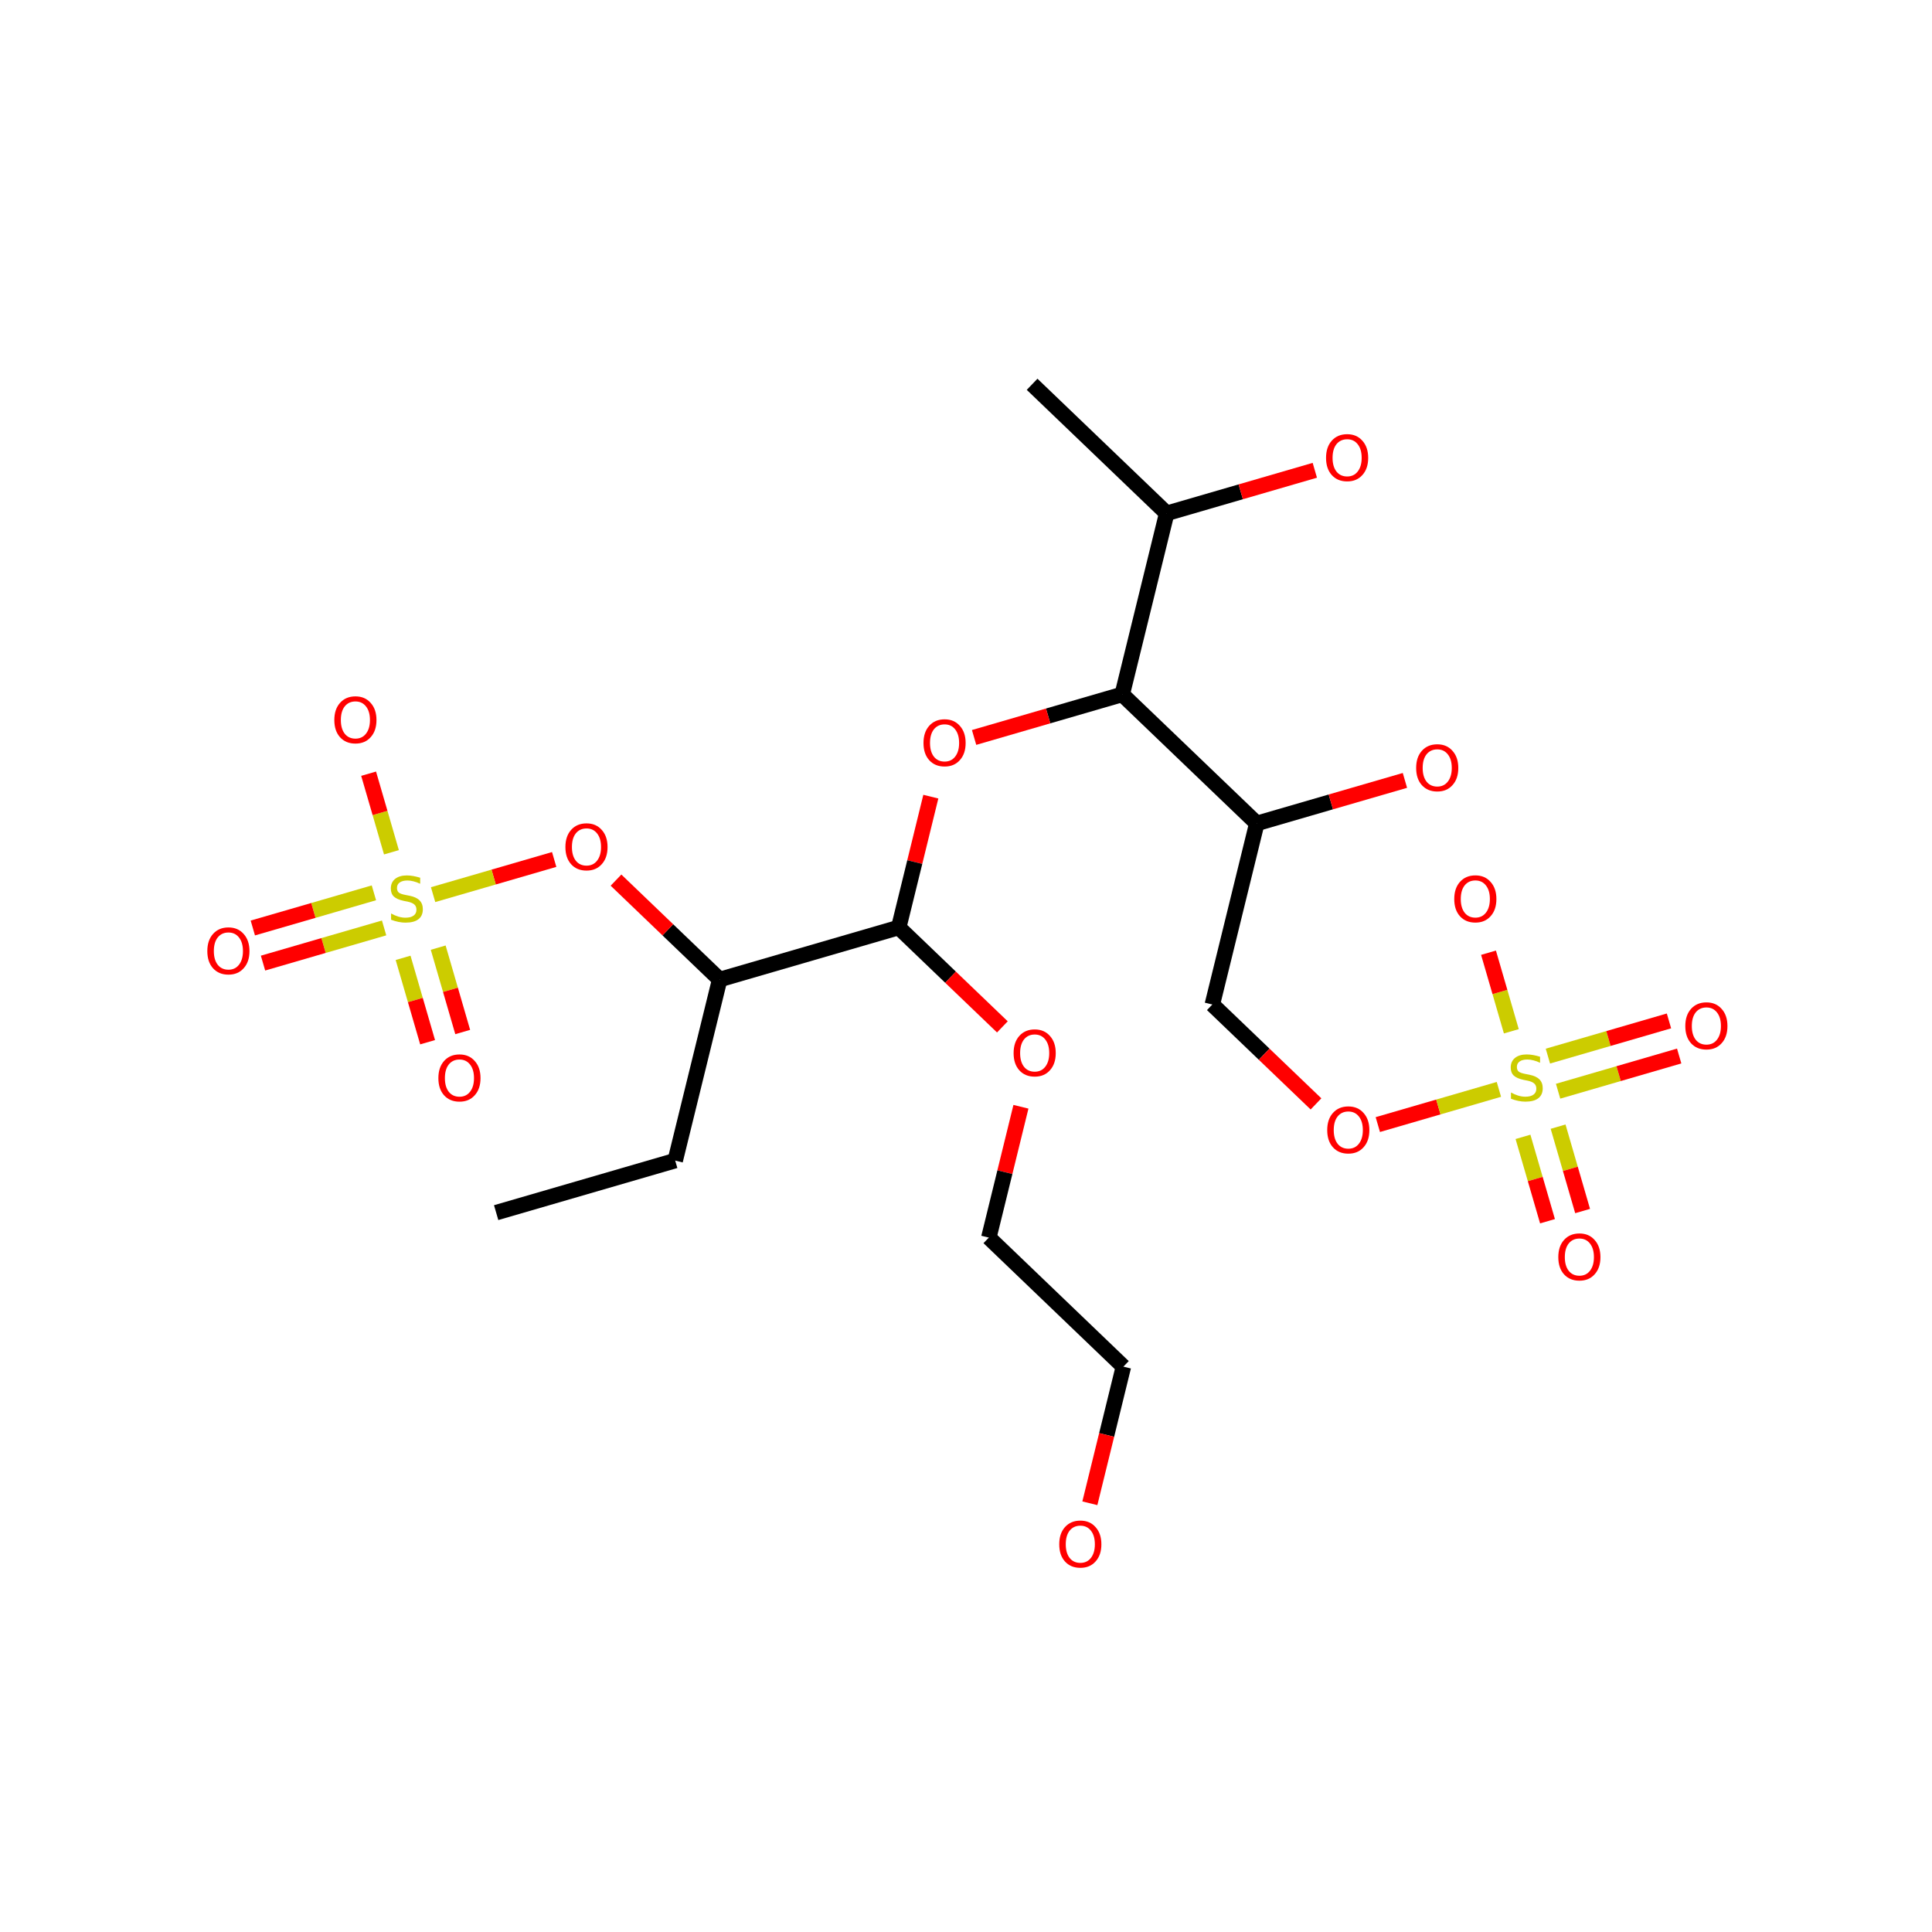 <?xml version="1.0" encoding="UTF-8"?>
<svg xmlns="http://www.w3.org/2000/svg" xmlns:xlink="http://www.w3.org/1999/xlink" width="250pt" height="250pt" viewBox="0 0 250 250" version="1.1">
<defs>
<g>
<symbol overflow="visible" id="glyph0-0">
<path style="stroke:none;" d="M 0.406 1.422 L 0.406 -5.703 L 4.438 -5.703 L 4.438 1.422 Z M 0.859 0.984 L 3.984 0.984 L 3.984 -5.234 L 0.859 -5.234 Z M 0.859 0.984 "/>
</symbol>
<symbol overflow="visible" id="glyph0-1">
<path style="stroke:none;" d="M 3.188 -5.344 C 2.602 -5.344 2.141 -5.129 1.797 -4.703 C 1.461 -4.273 1.297 -3.688 1.297 -2.938 C 1.297 -2.195 1.461 -1.609 1.797 -1.172 C 2.141 -0.742 2.602 -0.531 3.188 -0.531 C 3.758 -0.531 4.211 -0.742 4.547 -1.172 C 4.891 -1.609 5.062 -2.195 5.062 -2.938 C 5.062 -3.688 4.891 -4.273 4.547 -4.703 C 4.211 -5.129 3.758 -5.344 3.188 -5.344 Z M 3.188 -6 C 4.008 -6 4.664 -5.719 5.156 -5.156 C 5.656 -4.602 5.906 -3.863 5.906 -2.938 C 5.906 -2.008 5.656 -1.27 5.156 -0.719 C 4.664 -0.164 4.008 0.109 3.188 0.109 C 2.352 0.109 1.688 -0.164 1.188 -0.719 C 0.695 -1.27 0.453 -2.008 0.453 -2.938 C 0.453 -3.863 0.695 -4.602 1.188 -5.156 C 1.688 -5.719 2.352 -6 3.188 -6 Z M 3.188 -6 "/>
</symbol>
<symbol overflow="visible" id="glyph0-2">
<path style="stroke:none;" d="M 4.328 -5.703 L 4.328 -4.922 C 4.023 -5.066 3.738 -5.172 3.469 -5.234 C 3.195 -5.305 2.938 -5.344 2.688 -5.344 C 2.258 -5.344 1.926 -5.258 1.688 -5.094 C 1.445 -4.926 1.328 -4.688 1.328 -4.375 C 1.328 -4.113 1.406 -3.914 1.562 -3.781 C 1.719 -3.656 2.016 -3.551 2.453 -3.469 L 2.938 -3.375 C 3.531 -3.258 3.969 -3.055 4.25 -2.766 C 4.531 -2.484 4.672 -2.102 4.672 -1.625 C 4.672 -1.051 4.477 -0.617 4.094 -0.328 C 3.719 -0.035 3.16 0.109 2.422 0.109 C 2.141 0.109 1.844 0.078 1.531 0.016 C 1.219 -0.047 0.895 -0.141 0.562 -0.266 L 0.562 -1.078 C 0.883 -0.898 1.195 -0.766 1.5 -0.672 C 1.812 -0.578 2.117 -0.531 2.422 -0.531 C 2.879 -0.531 3.227 -0.617 3.469 -0.797 C 3.719 -0.973 3.844 -1.227 3.844 -1.562 C 3.844 -1.852 3.754 -2.078 3.578 -2.234 C 3.398 -2.398 3.109 -2.523 2.703 -2.609 L 2.219 -2.703 C 1.625 -2.828 1.191 -3.016 0.922 -3.266 C 0.66 -3.516 0.531 -3.863 0.531 -4.312 C 0.531 -4.832 0.711 -5.242 1.078 -5.547 C 1.453 -5.848 1.957 -6 2.594 -6 C 2.875 -6 3.156 -5.973 3.438 -5.922 C 3.727 -5.867 4.023 -5.797 4.328 -5.703 Z M 4.328 -5.703 "/>
</symbol>
</g>
</defs>
<g id="surface1177">
<rect x="0" y="0" width="250" height="250" style="fill:rgb(100%,100%,100%);fill-opacity:1;stroke:none;"/>
<g style="fill:rgb(100%,0%,0%);fill-opacity:1;">
  <use xlink:href="#glyph0-1" x="171.137" y="62.187"/>
</g>
<g style="fill:rgb(100%,0%,0%);fill-opacity:1;">
  <use xlink:href="#glyph0-1" x="119.047" y="99.081"/>
</g>
<g style="fill:rgb(100%,0%,0%);fill-opacity:1;">
  <use xlink:href="#glyph0-1" x="72.711" y="112.546"/>
</g>
<g style="fill:rgb(80%,80%,0%);fill-opacity:1;">
  <use xlink:href="#glyph0-2" x="50.043" y="119.28"/>
</g>
<g style="fill:rgb(100%,0%,0%);fill-opacity:1;">
  <use xlink:href="#glyph0-1" x="42.809" y="96.112"/>
</g>
<g style="fill:rgb(100%,0%,0%);fill-opacity:1;">
  <use xlink:href="#glyph0-1" x="56.273" y="142.448"/>
</g>
<g style="fill:rgb(100%,0%,0%);fill-opacity:1;">
  <use xlink:href="#glyph0-1" x="26.375" y="126.011"/>
</g>
<g style="fill:rgb(100%,0%,0%);fill-opacity:1;">
  <use xlink:href="#glyph0-1" x="130.707" y="139.21"/>
</g>
<g style="fill:rgb(100%,0%,0%);fill-opacity:1;">
  <use xlink:href="#glyph0-1" x="136.613" y="202.769"/>
</g>
<g style="fill:rgb(100%,0%,0%);fill-opacity:1;">
  <use xlink:href="#glyph0-1" x="182.797" y="102.315"/>
</g>
<g style="fill:rgb(100%,0%,0%);fill-opacity:1;">
  <use xlink:href="#glyph0-1" x="171.289" y="149.175"/>
</g>
<g style="fill:rgb(80%,80%,0%);fill-opacity:1;">
  <use xlink:href="#glyph0-2" x="194.957" y="142.444"/>
</g>
<g style="fill:rgb(100%,0%,0%);fill-opacity:1;">
  <use xlink:href="#glyph0-1" x="187.727" y="119.276"/>
</g>
<g style="fill:rgb(100%,0%,0%);fill-opacity:1;">
  <use xlink:href="#glyph0-1" x="201.191" y="165.612"/>
</g>
<g style="fill:rgb(100%,0%,0%);fill-opacity:1;">
  <use xlink:href="#glyph0-1" x="217.625" y="135.71"/>
</g>
<path style="fill:none;stroke-width:2;stroke-linecap:butt;stroke-linejoin:miter;stroke:rgb(0%,0%,0%);stroke-opacity:1;stroke-miterlimit:10;" d="M 150.969 66.426 L 133.555 49.727 "/>
<path style="fill:none;stroke-width:2;stroke-linecap:butt;stroke-linejoin:miter;stroke:rgb(0%,0%,0%);stroke-opacity:1;stroke-miterlimit:10;" d="M 150.969 66.426 L 160.551 63.641 "/>
<path style="fill:none;stroke-width:2;stroke-linecap:butt;stroke-linejoin:miter;stroke:rgb(100%,0%,0%);stroke-opacity:1;stroke-miterlimit:10;" d="M 160.551 63.641 L 170.137 60.855 "/>
<path style="fill:none;stroke-width:2;stroke-linecap:butt;stroke-linejoin:miter;stroke:rgb(0%,0%,0%);stroke-opacity:1;stroke-miterlimit:10;" d="M 145.215 89.855 L 150.969 66.426 "/>
<path style="fill:none;stroke-width:2;stroke-linecap:butt;stroke-linejoin:miter;stroke:rgb(0%,0%,0%);stroke-opacity:1;stroke-miterlimit:10;" d="M 145.215 89.855 L 135.629 92.641 "/>
<path style="fill:none;stroke-width:2;stroke-linecap:butt;stroke-linejoin:miter;stroke:rgb(100%,0%,0%);stroke-opacity:1;stroke-miterlimit:10;" d="M 135.629 92.641 L 126.047 95.426 "/>
<path style="fill:none;stroke-width:2;stroke-linecap:butt;stroke-linejoin:miter;stroke:rgb(100%,0%,0%);stroke-opacity:1;stroke-miterlimit:10;" d="M 120.449 103.086 L 118.371 111.551 "/>
<path style="fill:none;stroke-width:2;stroke-linecap:butt;stroke-linejoin:miter;stroke:rgb(0%,0%,0%);stroke-opacity:1;stroke-miterlimit:10;" d="M 118.371 111.551 L 116.293 120.016 "/>
<path style="fill:none;stroke-width:2;stroke-linecap:butt;stroke-linejoin:miter;stroke:rgb(0%,0%,0%);stroke-opacity:1;stroke-miterlimit:10;" d="M 87.371 150.18 L 64.203 156.914 "/>
<path style="fill:none;stroke-width:2;stroke-linecap:butt;stroke-linejoin:miter;stroke:rgb(0%,0%,0%);stroke-opacity:1;stroke-miterlimit:10;" d="M 93.125 126.75 L 87.371 150.18 "/>
<path style="fill:none;stroke-width:2;stroke-linecap:butt;stroke-linejoin:miter;stroke:rgb(0%,0%,0%);stroke-opacity:1;stroke-miterlimit:10;" d="M 93.125 126.75 L 86.418 120.32 "/>
<path style="fill:none;stroke-width:2;stroke-linecap:butt;stroke-linejoin:miter;stroke:rgb(100%,0%,0%);stroke-opacity:1;stroke-miterlimit:10;" d="M 86.418 120.32 L 79.711 113.887 "/>
<path style="fill:none;stroke-width:2;stroke-linecap:butt;stroke-linejoin:miter;stroke:rgb(100%,0%,0%);stroke-opacity:1;stroke-miterlimit:10;" d="M 71.711 111.215 L 63.875 113.492 "/>
<path style="fill:none;stroke-width:2;stroke-linecap:butt;stroke-linejoin:miter;stroke:rgb(80%,80%,0%);stroke-opacity:1;stroke-miterlimit:10;" d="M 63.875 113.492 L 56.043 115.766 "/>
<path style="fill:none;stroke-width:2;stroke-linecap:butt;stroke-linejoin:miter;stroke:rgb(80%,80%,0%);stroke-opacity:1;stroke-miterlimit:10;" d="M 50.652 110.285 L 49.176 105.199 "/>
<path style="fill:none;stroke-width:2;stroke-linecap:butt;stroke-linejoin:miter;stroke:rgb(100%,0%,0%);stroke-opacity:1;stroke-miterlimit:10;" d="M 49.176 105.199 L 47.699 100.117 "/>
<path style="fill:none;stroke-width:2;stroke-linecap:butt;stroke-linejoin:miter;stroke:rgb(80%,80%,0%);stroke-opacity:1;stroke-miterlimit:10;" d="M 52.16 123.945 L 53.746 129.402 "/>
<path style="fill:none;stroke-width:2;stroke-linecap:butt;stroke-linejoin:miter;stroke:rgb(100%,0%,0%);stroke-opacity:1;stroke-miterlimit:10;" d="M 53.746 129.402 L 55.332 134.863 "/>
<path style="fill:none;stroke-width:2;stroke-linecap:butt;stroke-linejoin:miter;stroke:rgb(80%,80%,0%);stroke-opacity:1;stroke-miterlimit:10;" d="M 56.703 122.625 L 58.289 128.082 "/>
<path style="fill:none;stroke-width:2;stroke-linecap:butt;stroke-linejoin:miter;stroke:rgb(100%,0%,0%);stroke-opacity:1;stroke-miterlimit:10;" d="M 58.289 128.082 L 59.875 133.543 "/>
<path style="fill:none;stroke-width:2;stroke-linecap:butt;stroke-linejoin:miter;stroke:rgb(80%,80%,0%);stroke-opacity:1;stroke-miterlimit:10;" d="M 48.383 115.531 L 40.551 117.809 "/>
<path style="fill:none;stroke-width:2;stroke-linecap:butt;stroke-linejoin:miter;stroke:rgb(100%,0%,0%);stroke-opacity:1;stroke-miterlimit:10;" d="M 40.551 117.809 L 32.715 120.082 "/>
<path style="fill:none;stroke-width:2;stroke-linecap:butt;stroke-linejoin:miter;stroke:rgb(80%,80%,0%);stroke-opacity:1;stroke-miterlimit:10;" d="M 49.703 120.074 L 41.867 122.348 "/>
<path style="fill:none;stroke-width:2;stroke-linecap:butt;stroke-linejoin:miter;stroke:rgb(100%,0%,0%);stroke-opacity:1;stroke-miterlimit:10;" d="M 41.867 122.348 L 34.035 124.625 "/>
<path style="fill:none;stroke-width:2;stroke-linecap:butt;stroke-linejoin:miter;stroke:rgb(0%,0%,0%);stroke-opacity:1;stroke-miterlimit:10;" d="M 116.293 120.016 L 93.125 126.75 "/>
<path style="fill:none;stroke-width:2;stroke-linecap:butt;stroke-linejoin:miter;stroke:rgb(0%,0%,0%);stroke-opacity:1;stroke-miterlimit:10;" d="M 116.293 120.016 L 123 126.449 "/>
<path style="fill:none;stroke-width:2;stroke-linecap:butt;stroke-linejoin:miter;stroke:rgb(100%,0%,0%);stroke-opacity:1;stroke-miterlimit:10;" d="M 123 126.449 L 129.707 132.879 "/>
<path style="fill:none;stroke-width:2;stroke-linecap:butt;stroke-linejoin:miter;stroke:rgb(100%,0%,0%);stroke-opacity:1;stroke-miterlimit:10;" d="M 132.109 143.215 L 130.031 151.68 "/>
<path style="fill:none;stroke-width:2;stroke-linecap:butt;stroke-linejoin:miter;stroke:rgb(0%,0%,0%);stroke-opacity:1;stroke-miterlimit:10;" d="M 130.031 151.68 L 127.953 160.145 "/>
<path style="fill:none;stroke-width:2;stroke-linecap:butt;stroke-linejoin:miter;stroke:rgb(0%,0%,0%);stroke-opacity:1;stroke-miterlimit:10;" d="M 127.953 160.145 L 145.367 176.844 "/>
<path style="fill:none;stroke-width:2;stroke-linecap:butt;stroke-linejoin:miter;stroke:rgb(0%,0%,0%);stroke-opacity:1;stroke-miterlimit:10;" d="M 145.367 176.844 L 143.199 185.684 "/>
<path style="fill:none;stroke-width:2;stroke-linecap:butt;stroke-linejoin:miter;stroke:rgb(100%,0%,0%);stroke-opacity:1;stroke-miterlimit:10;" d="M 143.199 185.684 L 141.027 194.523 "/>
<path style="fill:none;stroke-width:2;stroke-linecap:butt;stroke-linejoin:miter;stroke:rgb(0%,0%,0%);stroke-opacity:1;stroke-miterlimit:10;" d="M 162.629 106.551 L 145.215 89.855 "/>
<path style="fill:none;stroke-width:2;stroke-linecap:butt;stroke-linejoin:miter;stroke:rgb(0%,0%,0%);stroke-opacity:1;stroke-miterlimit:10;" d="M 162.629 106.551 L 172.211 103.766 "/>
<path style="fill:none;stroke-width:2;stroke-linecap:butt;stroke-linejoin:miter;stroke:rgb(100%,0%,0%);stroke-opacity:1;stroke-miterlimit:10;" d="M 172.211 103.766 L 181.797 100.984 "/>
<path style="fill:none;stroke-width:2;stroke-linecap:butt;stroke-linejoin:miter;stroke:rgb(0%,0%,0%);stroke-opacity:1;stroke-miterlimit:10;" d="M 156.875 129.984 L 162.629 106.551 "/>
<path style="fill:none;stroke-width:2;stroke-linecap:butt;stroke-linejoin:miter;stroke:rgb(0%,0%,0%);stroke-opacity:1;stroke-miterlimit:10;" d="M 156.875 129.984 L 163.582 136.414 "/>
<path style="fill:none;stroke-width:2;stroke-linecap:butt;stroke-linejoin:miter;stroke:rgb(100%,0%,0%);stroke-opacity:1;stroke-miterlimit:10;" d="M 163.582 136.414 L 170.289 142.844 "/>
<path style="fill:none;stroke-width:2;stroke-linecap:butt;stroke-linejoin:miter;stroke:rgb(100%,0%,0%);stroke-opacity:1;stroke-miterlimit:10;" d="M 178.289 145.52 L 186.125 143.242 "/>
<path style="fill:none;stroke-width:2;stroke-linecap:butt;stroke-linejoin:miter;stroke:rgb(80%,80%,0%);stroke-opacity:1;stroke-miterlimit:10;" d="M 186.125 143.242 L 193.957 140.965 "/>
<path style="fill:none;stroke-width:2;stroke-linecap:butt;stroke-linejoin:miter;stroke:rgb(80%,80%,0%);stroke-opacity:1;stroke-miterlimit:10;" d="M 195.566 133.449 L 194.09 128.363 "/>
<path style="fill:none;stroke-width:2;stroke-linecap:butt;stroke-linejoin:miter;stroke:rgb(100%,0%,0%);stroke-opacity:1;stroke-miterlimit:10;" d="M 194.09 128.363 L 192.613 123.281 "/>
<path style="fill:none;stroke-width:2;stroke-linecap:butt;stroke-linejoin:miter;stroke:rgb(80%,80%,0%);stroke-opacity:1;stroke-miterlimit:10;" d="M 197.074 147.109 L 198.66 152.566 "/>
<path style="fill:none;stroke-width:2;stroke-linecap:butt;stroke-linejoin:miter;stroke:rgb(100%,0%,0%);stroke-opacity:1;stroke-miterlimit:10;" d="M 198.66 152.566 L 200.246 158.027 "/>
<path style="fill:none;stroke-width:2;stroke-linecap:butt;stroke-linejoin:miter;stroke:rgb(80%,80%,0%);stroke-opacity:1;stroke-miterlimit:10;" d="M 201.617 145.789 L 203.203 151.246 "/>
<path style="fill:none;stroke-width:2;stroke-linecap:butt;stroke-linejoin:miter;stroke:rgb(100%,0%,0%);stroke-opacity:1;stroke-miterlimit:10;" d="M 203.203 151.246 L 204.789 156.707 "/>
<path style="fill:none;stroke-width:2;stroke-linecap:butt;stroke-linejoin:miter;stroke:rgb(80%,80%,0%);stroke-opacity:1;stroke-miterlimit:10;" d="M 201.617 141.203 L 209.449 138.926 "/>
<path style="fill:none;stroke-width:2;stroke-linecap:butt;stroke-linejoin:miter;stroke:rgb(100%,0%,0%);stroke-opacity:1;stroke-miterlimit:10;" d="M 209.449 138.926 L 217.285 136.648 "/>
<path style="fill:none;stroke-width:2;stroke-linecap:butt;stroke-linejoin:miter;stroke:rgb(80%,80%,0%);stroke-opacity:1;stroke-miterlimit:10;" d="M 200.297 136.66 L 208.133 134.383 "/>
<path style="fill:none;stroke-width:2;stroke-linecap:butt;stroke-linejoin:miter;stroke:rgb(100%,0%,0%);stroke-opacity:1;stroke-miterlimit:10;" d="M 208.133 134.383 L 215.965 132.105 "/>
</g>
</svg>
